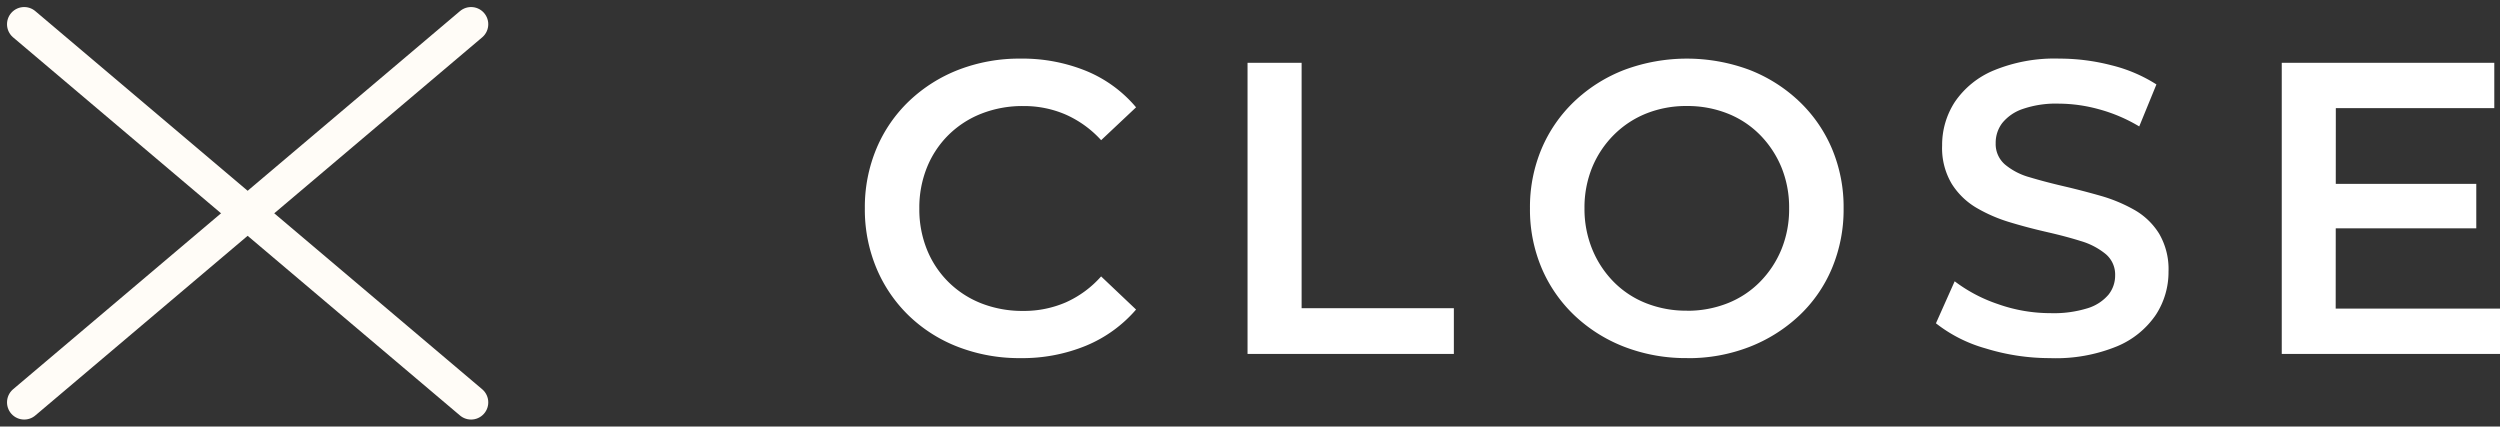 <svg xmlns="http://www.w3.org/2000/svg" xmlns:xlink="http://www.w3.org/1999/xlink" width="72.727" height="12.409" viewBox="0 0 72.727 12.409">
  <rect x="0" y="0" width="72.727" height="12.409" fill="#333333" stroke="none"/>
  <defs>
    <clipPath id="clip-path">
      <rect id="Rectangle_1616" data-name="Rectangle 1616" width="47.567" height="8.713" fill="none"/>
    </clipPath>
  </defs>
  <g id="Group_2813" data-name="Group 2813" transform="translate(-417.841 -59.295)">
    <g id="Group_2800" data-name="Group 2800" transform="translate(418.545 60)">
      <g id="Group_2786" data-name="Group 2786">
        <line id="Line_59" data-name="Line 59" x1="13" y1="11" fill="none" stroke="#fffcf7" stroke-linecap="round" stroke-width="1"/>
      </g>
      <line id="Line_62" data-name="Line 62" y1="11" x2="13" fill="none" stroke="#fffcf7" stroke-linecap="round" stroke-width="1"/>
    </g>
    <g id="Group_2812" data-name="Group 2812" transform="translate(443 61)">
      <g id="Group_2812-2" data-name="Group 2812" transform="translate(0 0)" clip-path="url(#clip-path)">
        <path id="Path_9133" data-name="Path 9133" d="M4.526,8.713a4.945,4.945,0,0,1-1.8-.321,4.274,4.274,0,0,1-1.44-.908A4.146,4.146,0,0,1,.339,6.1,4.411,4.411,0,0,1,0,4.357,4.411,4.411,0,0,1,.339,2.614a4.093,4.093,0,0,1,.956-1.386A4.378,4.378,0,0,1,2.735.321,4.918,4.918,0,0,1,4.538,0a4.915,4.915,0,0,1,1.9.358A3.766,3.766,0,0,1,7.89,1.417l-1.016.956a3.082,3.082,0,0,0-1.029-.744A3.047,3.047,0,0,0,4.61,1.38,3.262,3.262,0,0,0,3.394,1.6a2.828,2.828,0,0,0-.956.617,2.8,2.8,0,0,0-.629.944,3.112,3.112,0,0,0-.224,1.2,3.115,3.115,0,0,0,.224,1.2,2.8,2.8,0,0,0,.629.944,2.828,2.828,0,0,0,.956.617,3.277,3.277,0,0,0,1.216.218,3.06,3.06,0,0,0,1.234-.248,3.009,3.009,0,0,0,1.029-.756L7.89,7.3A3.879,3.879,0,0,1,6.438,8.35a4.865,4.865,0,0,1-1.912.363" transform="translate(0 0)" fill="#fff"/>
        <path id="Path_9134" data-name="Path 9134" d="M14.72,8.631V.16h1.573V7.3h4.429V8.631Z" transform="translate(-3.587 -0.039)" fill="#fff"/>
        <path id="Path_9135" data-name="Path 9135" d="M30.158,8.712a4.974,4.974,0,0,1-1.827-.327,4.423,4.423,0,0,1-1.452-.914,4.113,4.113,0,0,1-.956-1.379,4.368,4.368,0,0,1-.339-1.736,4.368,4.368,0,0,1,.339-1.736,4.121,4.121,0,0,1,.956-1.379A4.423,4.423,0,0,1,28.331.327a5.222,5.222,0,0,1,3.636,0,4.435,4.435,0,0,1,1.446.914,4.11,4.11,0,0,1,.956,1.379,4.368,4.368,0,0,1,.339,1.736A4.411,4.411,0,0,1,34.369,6.1a4.029,4.029,0,0,1-.956,1.379,4.483,4.483,0,0,1-1.446.908,4.891,4.891,0,0,1-1.809.327m-.012-1.379a3.165,3.165,0,0,0,1.186-.218,2.726,2.726,0,0,0,.944-.623,2.928,2.928,0,0,0,.623-.944,3.079,3.079,0,0,0,.224-1.192A3.082,3.082,0,0,0,32.9,3.164a2.945,2.945,0,0,0-.623-.944,2.737,2.737,0,0,0-.944-.623,3.165,3.165,0,0,0-1.186-.218,3.12,3.12,0,0,0-1.18.218,2.81,2.81,0,0,0-.944.623,2.9,2.9,0,0,0-.629.944,3.082,3.082,0,0,0-.224,1.192,3.092,3.092,0,0,0,.224,1.186,2.926,2.926,0,0,0,.623.95,2.726,2.726,0,0,0,.944.623,3.165,3.165,0,0,0,1.186.218" transform="translate(-6.235 0)" fill="#fff"/>
        <path id="Path_9136" data-name="Path 9136" d="M44.54,8.713a6.331,6.331,0,0,1-1.9-.284A4.145,4.145,0,0,1,41.2,7.7l.545-1.222A4.4,4.4,0,0,0,43,7.14a4.575,4.575,0,0,0,1.537.265,3.31,3.31,0,0,0,1.077-.144,1.29,1.29,0,0,0,.605-.393.887.887,0,0,0,.194-.563.777.777,0,0,0-.278-.622,2.054,2.054,0,0,0-.72-.375c-.294-.093-.622-.179-.98-.261s-.718-.175-1.077-.284a4.457,4.457,0,0,1-.98-.423,2.119,2.119,0,0,1-.72-.7,2.03,2.03,0,0,1-.278-1.113,2.292,2.292,0,0,1,.369-1.265A2.547,2.547,0,0,1,42.876.346,4.633,4.633,0,0,1,44.794,0a6.023,6.023,0,0,1,1.513.194,4.349,4.349,0,0,1,1.307.557l-.5,1.222a4.637,4.637,0,0,0-1.174-.5,4.455,4.455,0,0,0-1.162-.163,2.969,2.969,0,0,0-1.059.157,1.3,1.3,0,0,0-.593.411.948.948,0,0,0-.188.581.785.785,0,0,0,.272.623,1.915,1.915,0,0,0,.714.369q.441.133.986.26T46,3.994a4.468,4.468,0,0,1,.98.411,2.018,2.018,0,0,1,.714.69,2.044,2.044,0,0,1,.272,1.1A2.274,2.274,0,0,1,47.6,7.449a2.54,2.54,0,0,1-1.131.92,4.679,4.679,0,0,1-1.924.345" transform="translate(-10.041 0)" fill="#fff"/>
        <path id="Path_9137" data-name="Path 9137" d="M56.069,7.312h4.78V8.631H54.5V.161h6.183V1.48h-4.61Zm-.121-3.63h4.211V4.977H55.948Z" transform="translate(-13.281 -0.039)" fill="#fff"/>
      </g>
    </g>
  </g>
</svg>
